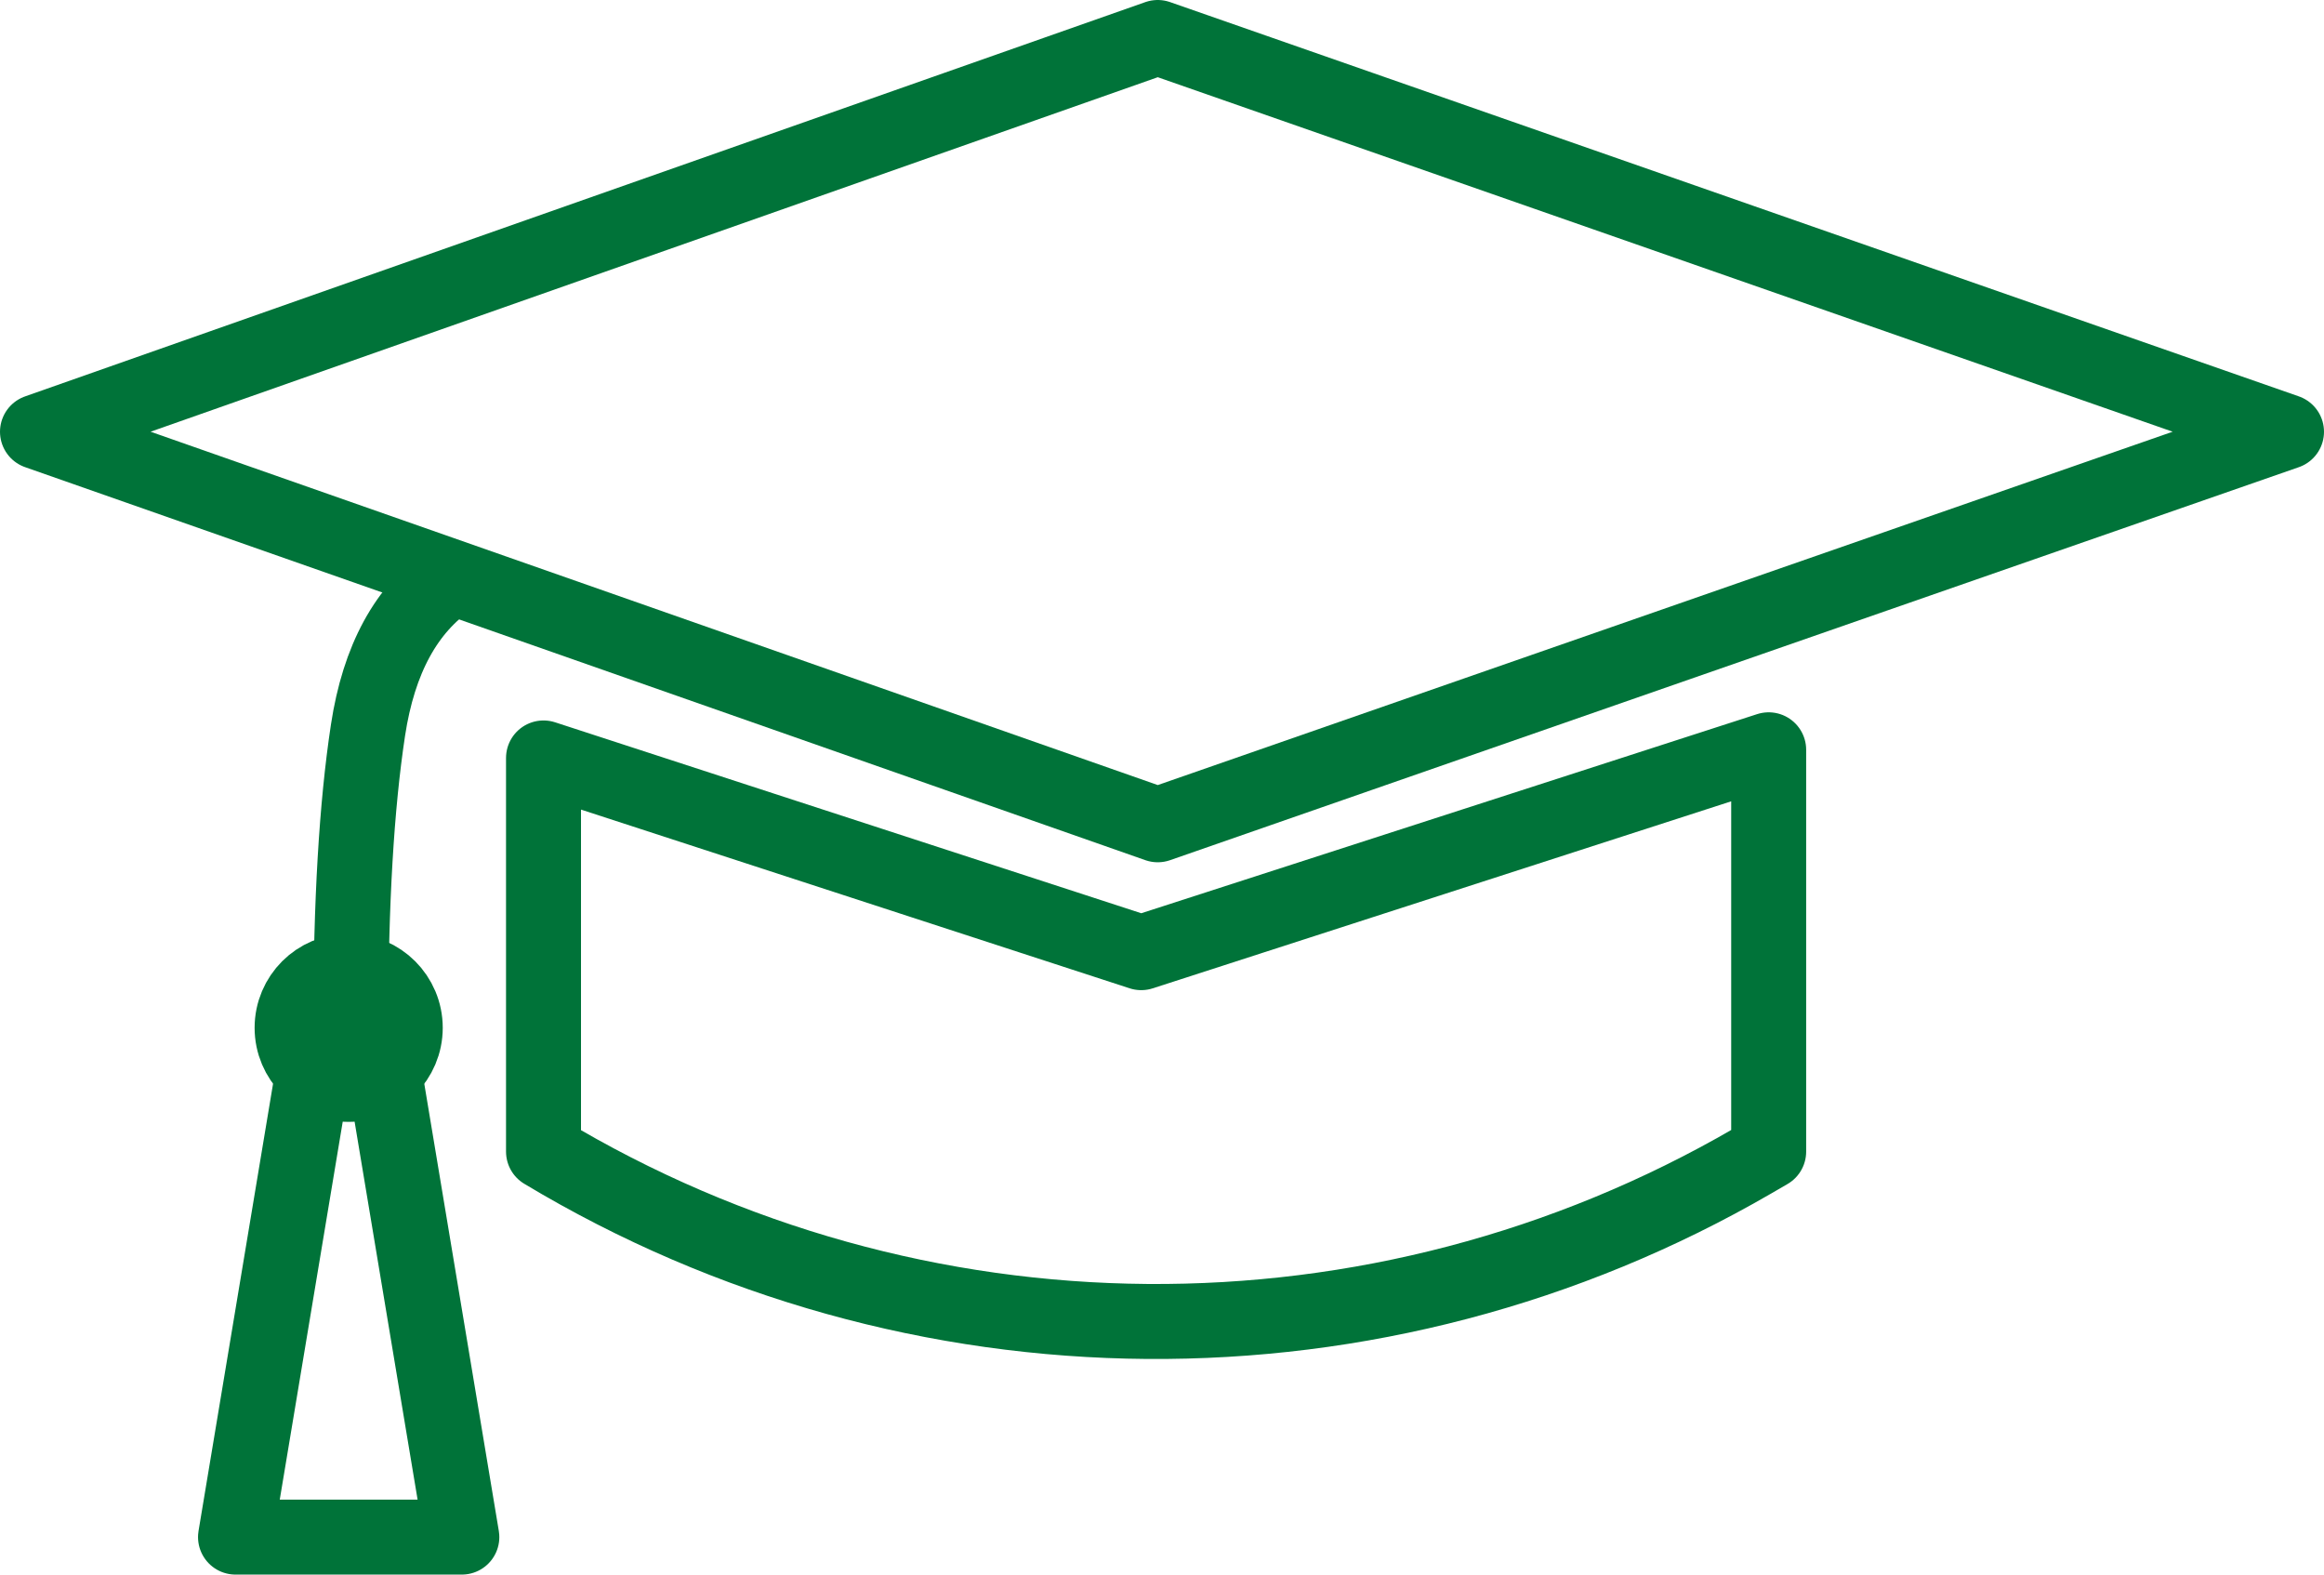 <?xml version="1.0" encoding="UTF-8"?>
<svg width="124px" height="84px" viewBox="0 0 124 84" version="1.1" xmlns="http://www.w3.org/2000/svg" xmlns:xlink="http://www.w3.org/1999/xlink">
    <!-- Generator: Sketch 60.1 (88133) - https://sketch.com -->
    <title>Carrieres / Icons / Formations</title>
    <desc>Created with Sketch.</desc>
    <g id="Site-web" stroke="none" stroke-width="1" fill="none" fill-rule="evenodd" stroke-linejoin="round">
        <g id="Carrieres" transform="translate(-303, -2138)" stroke="#007339" stroke-width="4">
            <g id="Carrieres-/-Icons-/-Formations" transform="translate(305, 2140)">
                <polygon id="Path-18" points="59.772 42 120 21.034 59.772 0 0 21.034"></polygon>
                <path d="M27,38.435 L58.891,48.822 L92.37,38 L92.37,59.436 L91.529,59.924 C71.536,71.529 46.814,71.342 27,59.436 L27,59.436 L27,59.436 L27,38.435 Z" id="Path"></path>
                <path d="M22.041,28.865 C19.678,30.475 18.21,33.171 17.635,36.952 C17.023,40.979 16.717,46.17 16.717,52.526" id="Path-19" stroke-linecap="round"></path>
                <polygon id="Rectangle" points="15.094 52.83 18.113 52.83 22.642 80 10.566 80"></polygon>
                <circle id="Oval" stroke-linecap="round" cx="16.604" cy="52.83" r="3.019"></circle>
            </g>
        </g>
    </g>
</svg>